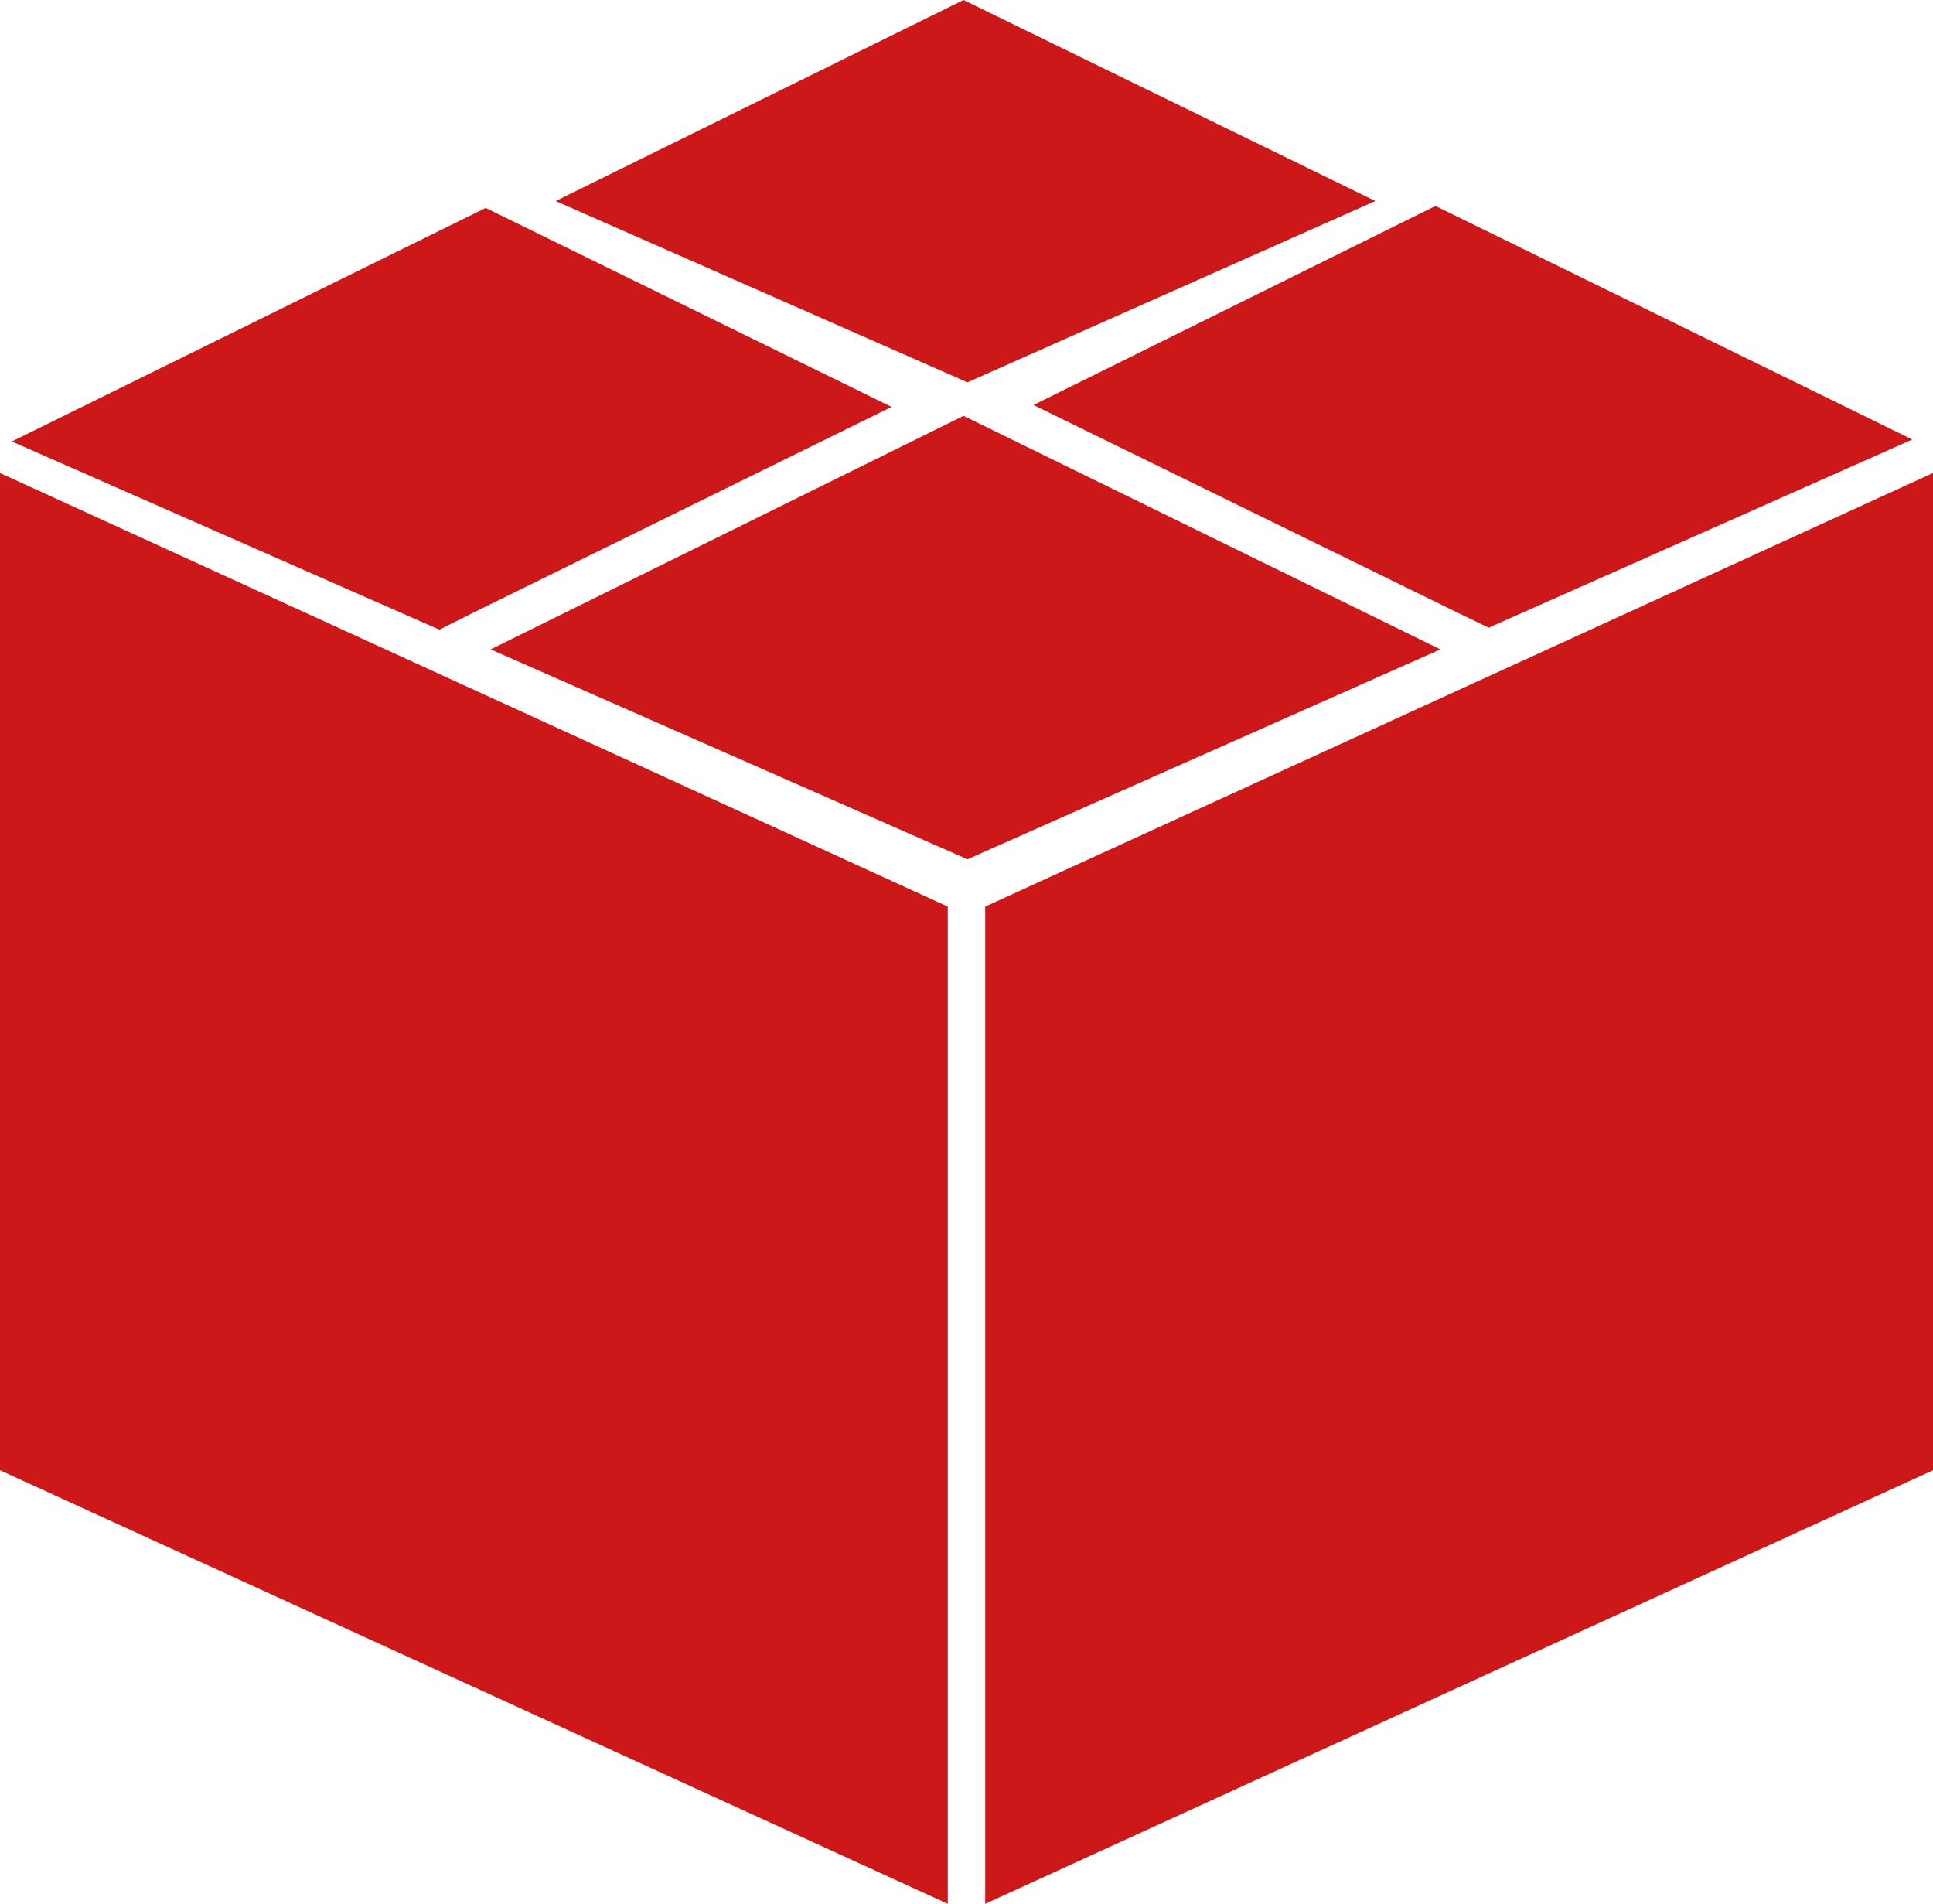 <svg id="Group_455" data-name="Group 455" xmlns="http://www.w3.org/2000/svg" viewBox="0 0 122.706 120.83">
  <defs>
    <style>
      .cls-1 {
        fill: #cc1819;
      }
    </style>
  </defs>
  <path id="Path_460" data-name="Path 460" class="cls-1" d="M56.4,12.758,82.542,24.266l25.892-11.508L82.292,0Z" transform="translate(-21.127)"/>
  <path id="Path_461" data-name="Path 461" class="cls-1" d="M0,48,60.165,75.518V138.81L0,111.292Z" transform="translate(0 -17.98)"/>
  <path id="Path_462" data-name="Path 462" class="cls-1" d="M160.165,48,100,75.518V138.81l60.165-27.518Z" transform="translate(-37.459 -17.98)"/>
  <path id="Path_463" data-name="Path 463" class="cls-1" d="M79.82,42.2,49.8,57.022,80.07,70.344l30.02-13.321Z" transform="translate(-18.654 -15.808)"/>
  <path id="Path_464" data-name="Path 464" class="cls-1" d="M30.469,46.8l26.58-13.071L31.282,21.1,1.2,35.922,28.343,47.868Z" transform="translate(-0.45 -7.904)"/>
  <path id="Path_465" data-name="Path 465" class="cls-1" d="M131.855,46.73l1.939.938,26.893-11.945L130.417,20.9,104.9,33.533Z" transform="translate(-39.294 -7.829)"/>
</svg>
